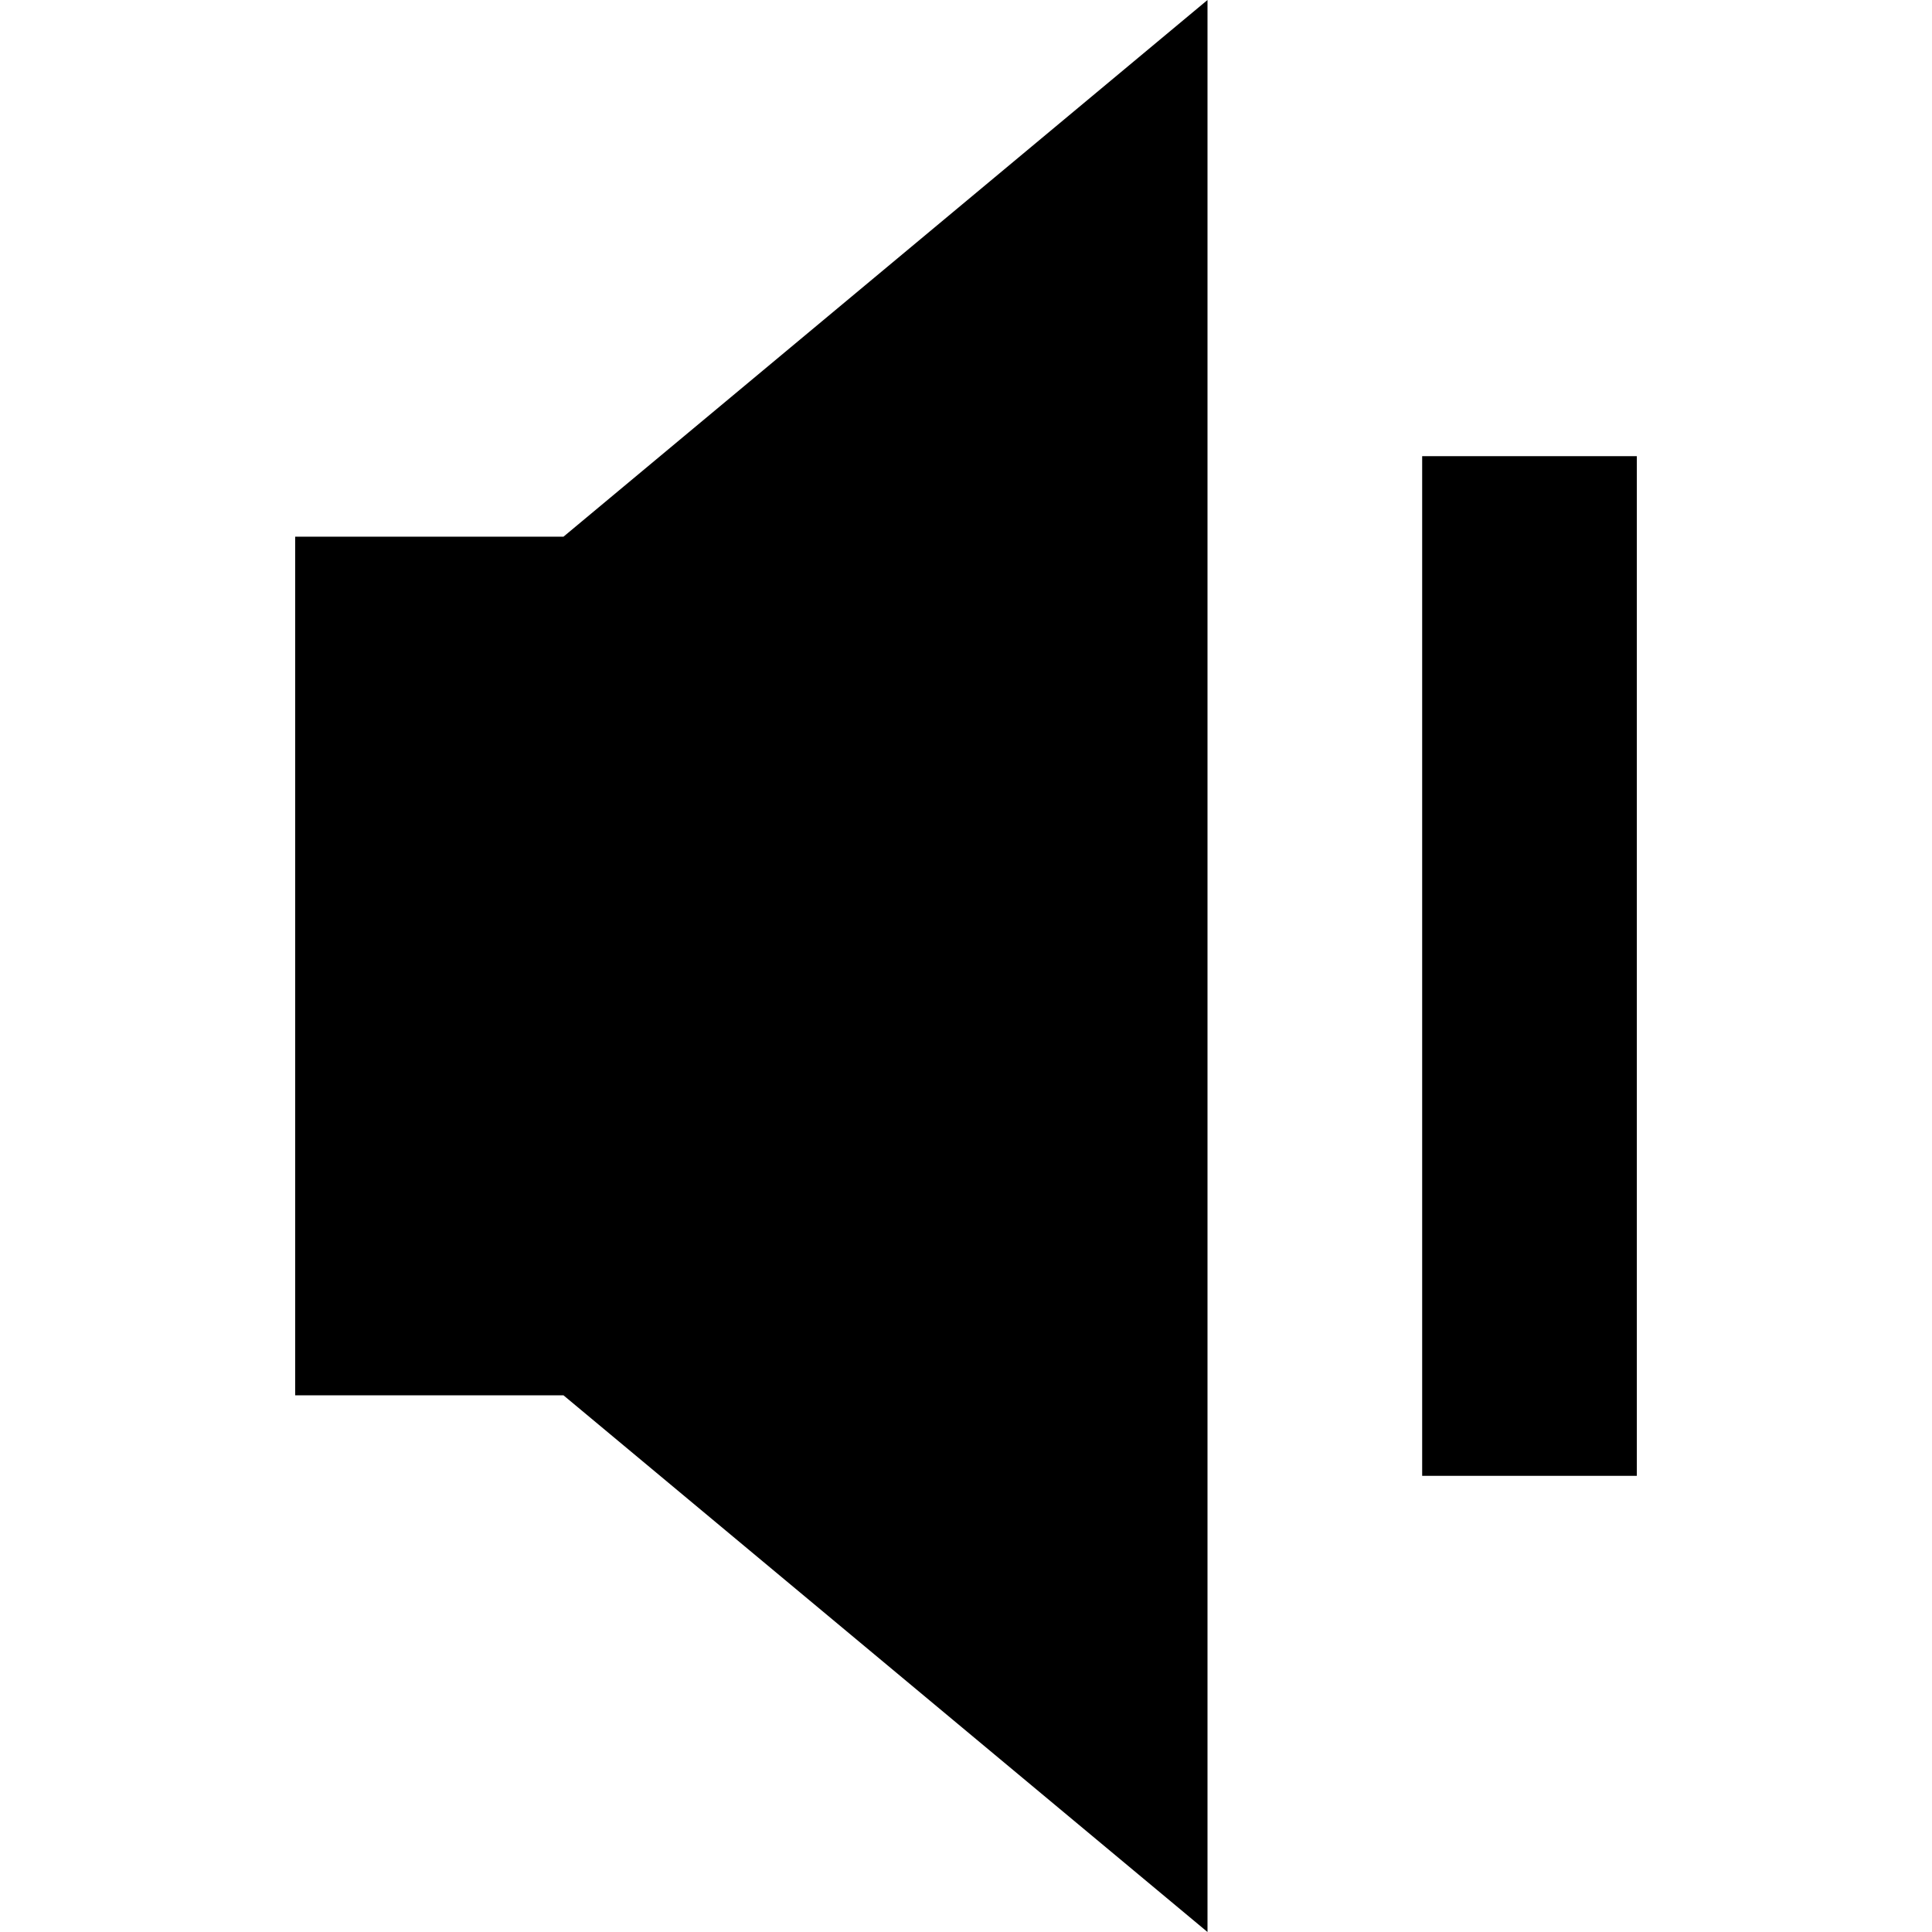 <?xml version="1.0" encoding="iso-8859-1"?>
<!-- Generator: Adobe Illustrator 18.1.1, SVG Export Plug-In . SVG Version: 6.00 Build 0)  -->
<svg version="1.1" id="Capa_1" xmlns="http://www.w3.org/2000/svg" xmlns:xlink="http://www.w3.org/1999/xlink" x="0px" y="0px"
	 viewBox="0 0 435.882 435.882" style="enable-background:new 0 0 435.882 435.882;" xml:space="preserve">
<g>
	<g>
		<polygon points="66.593,121.078 66.593,314.804 127.132,314.804 272.426,435.882 272.426,0 127.132,121.078 		"/>
		<rect x="320.858" y="102.917" width="48.431" height="230.049"/>
	</g>
</g>
<g>
</g>
<g>
</g>
<g>
</g>
<g>
</g>
<g>
</g>
<g>
</g>
<g>
</g>
<g>
</g>
<g>
</g>
<g>
</g>
<g>
</g>
<g>
</g>
<g>
</g>
<g>
</g>
<g>
</g>
</svg>
